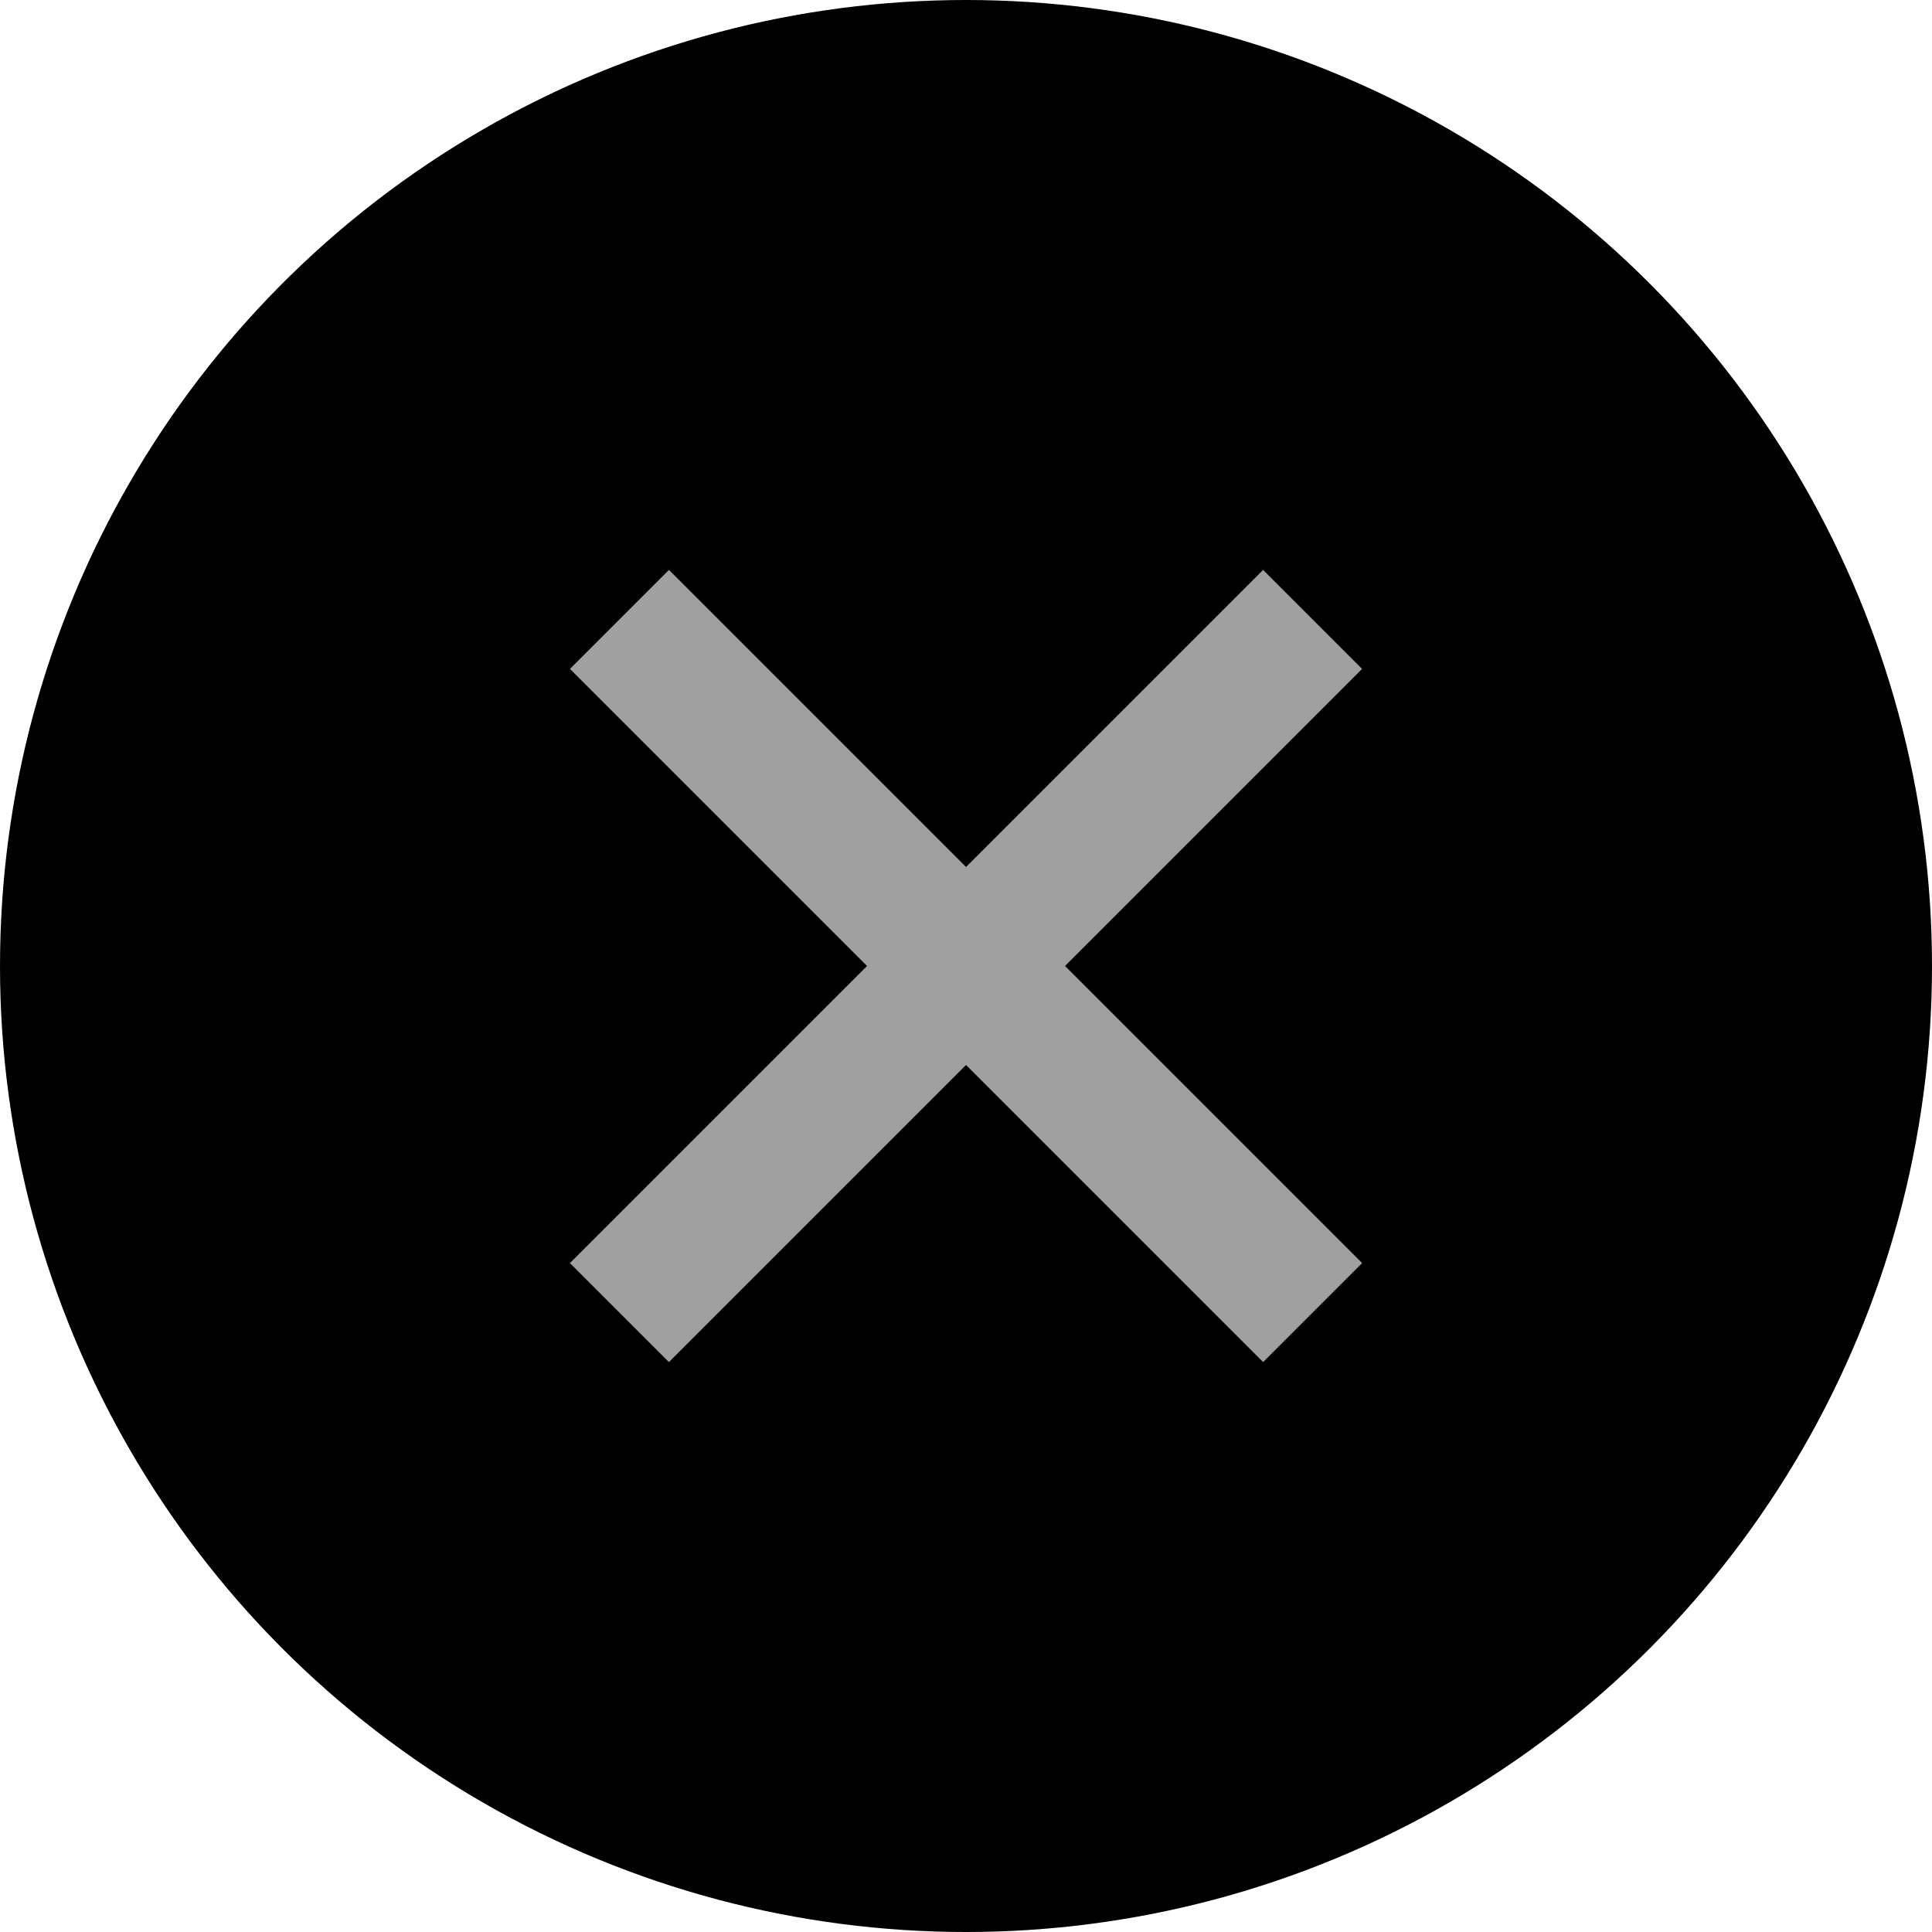 <svg xmlns="http://www.w3.org/2000/svg" width="44" height="44" viewBox="0 0 44 44">
  <g id="Close_Button" data-name="Close Button" transform="translate(-900.784 351.216)">
    <circle id="Ellipse_1" data-name="Ellipse 1" cx="22" cy="22" r="22" transform="translate(900.784 -351.216)"/>
    <g id="Gruppe_9" data-name="Gruppe 9" transform="translate(2.293 2.293)">
      <rect id="Rechteck_5" data-name="Rechteck 5" width="22.326" height="3.189" transform="translate(913.726 -340.53) rotate(45)" fill="#a0a0a0"/>
      <rect id="Rechteck_6" data-name="Rechteck 6" width="22.326" height="3.189" transform="translate(911.47 -324.743) rotate(-45)" fill="#a0a0a0"/>
    </g>
  </g>
</svg>
